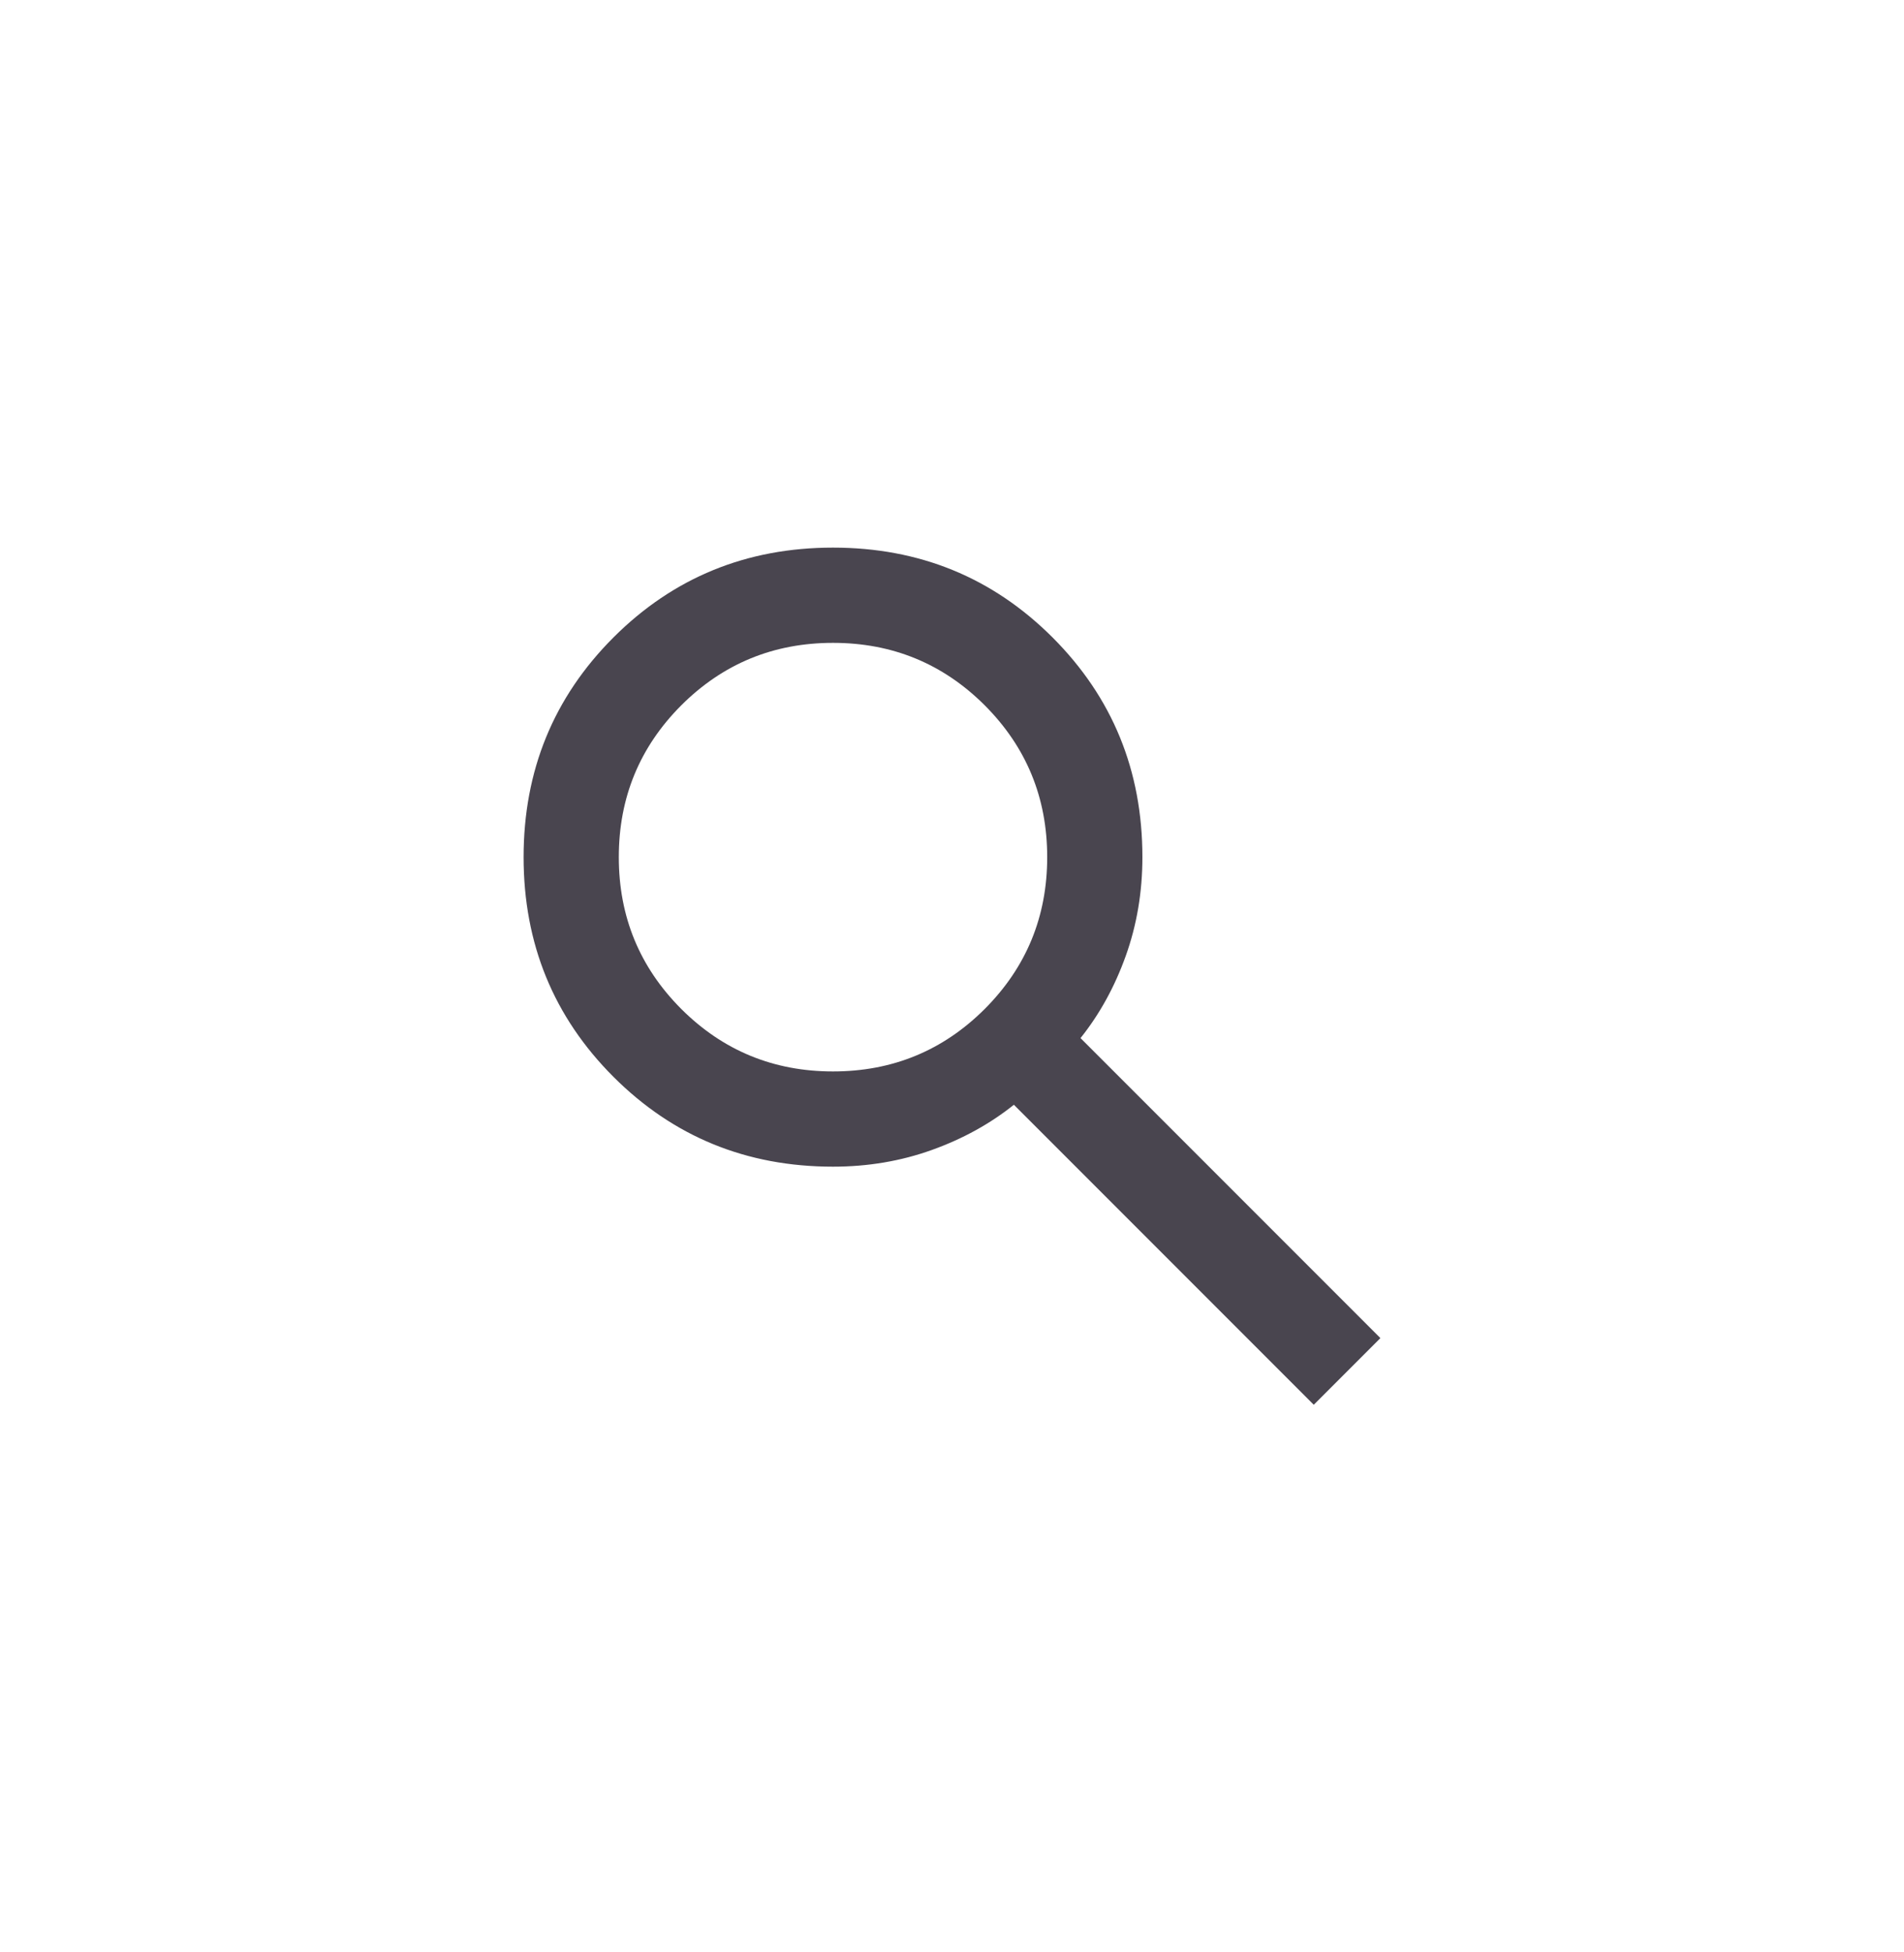 <svg width="40" height="41" viewBox="0 0 40 41" fill="none" xmlns="http://www.w3.org/2000/svg">
<g clip-path="url(#clip0_2003_387)">
<path d="M27.6 29.5L21.3 23.2C20.8 23.6 20.225 23.917 19.575 24.15C18.925 24.383 18.233 24.5 17.5 24.5C15.683 24.5 14.146 23.871 12.887 22.613C11.629 21.354 11 19.817 11 18C11 16.183 11.629 14.646 12.887 13.387C14.146 12.129 15.683 11.5 17.5 11.5C19.317 11.5 20.854 12.129 22.113 13.387C23.371 14.646 24 16.183 24 18C24 18.733 23.883 19.425 23.65 20.075C23.417 20.725 23.1 21.3 22.7 21.8L29 28.1L27.6 29.5ZM17.5 22.5C18.75 22.5 19.812 22.062 20.688 21.188C21.562 20.312 22 19.25 22 18C22 16.75 21.562 15.688 20.688 14.812C19.812 13.938 18.75 13.5 17.5 13.5C16.25 13.5 15.188 13.938 14.312 14.812C13.438 15.688 13 16.75 13 18C13 19.25 13.438 20.312 14.312 21.188C15.188 22.062 16.25 22.5 17.5 22.5Z" fill="#49454F"/>
</g>
<defs>
<clipPath id="clip0_2003_387">
<rect y="0.5" width="40" height="40" rx="20" fill="white"/>
</clipPath>
</defs>
</svg>
